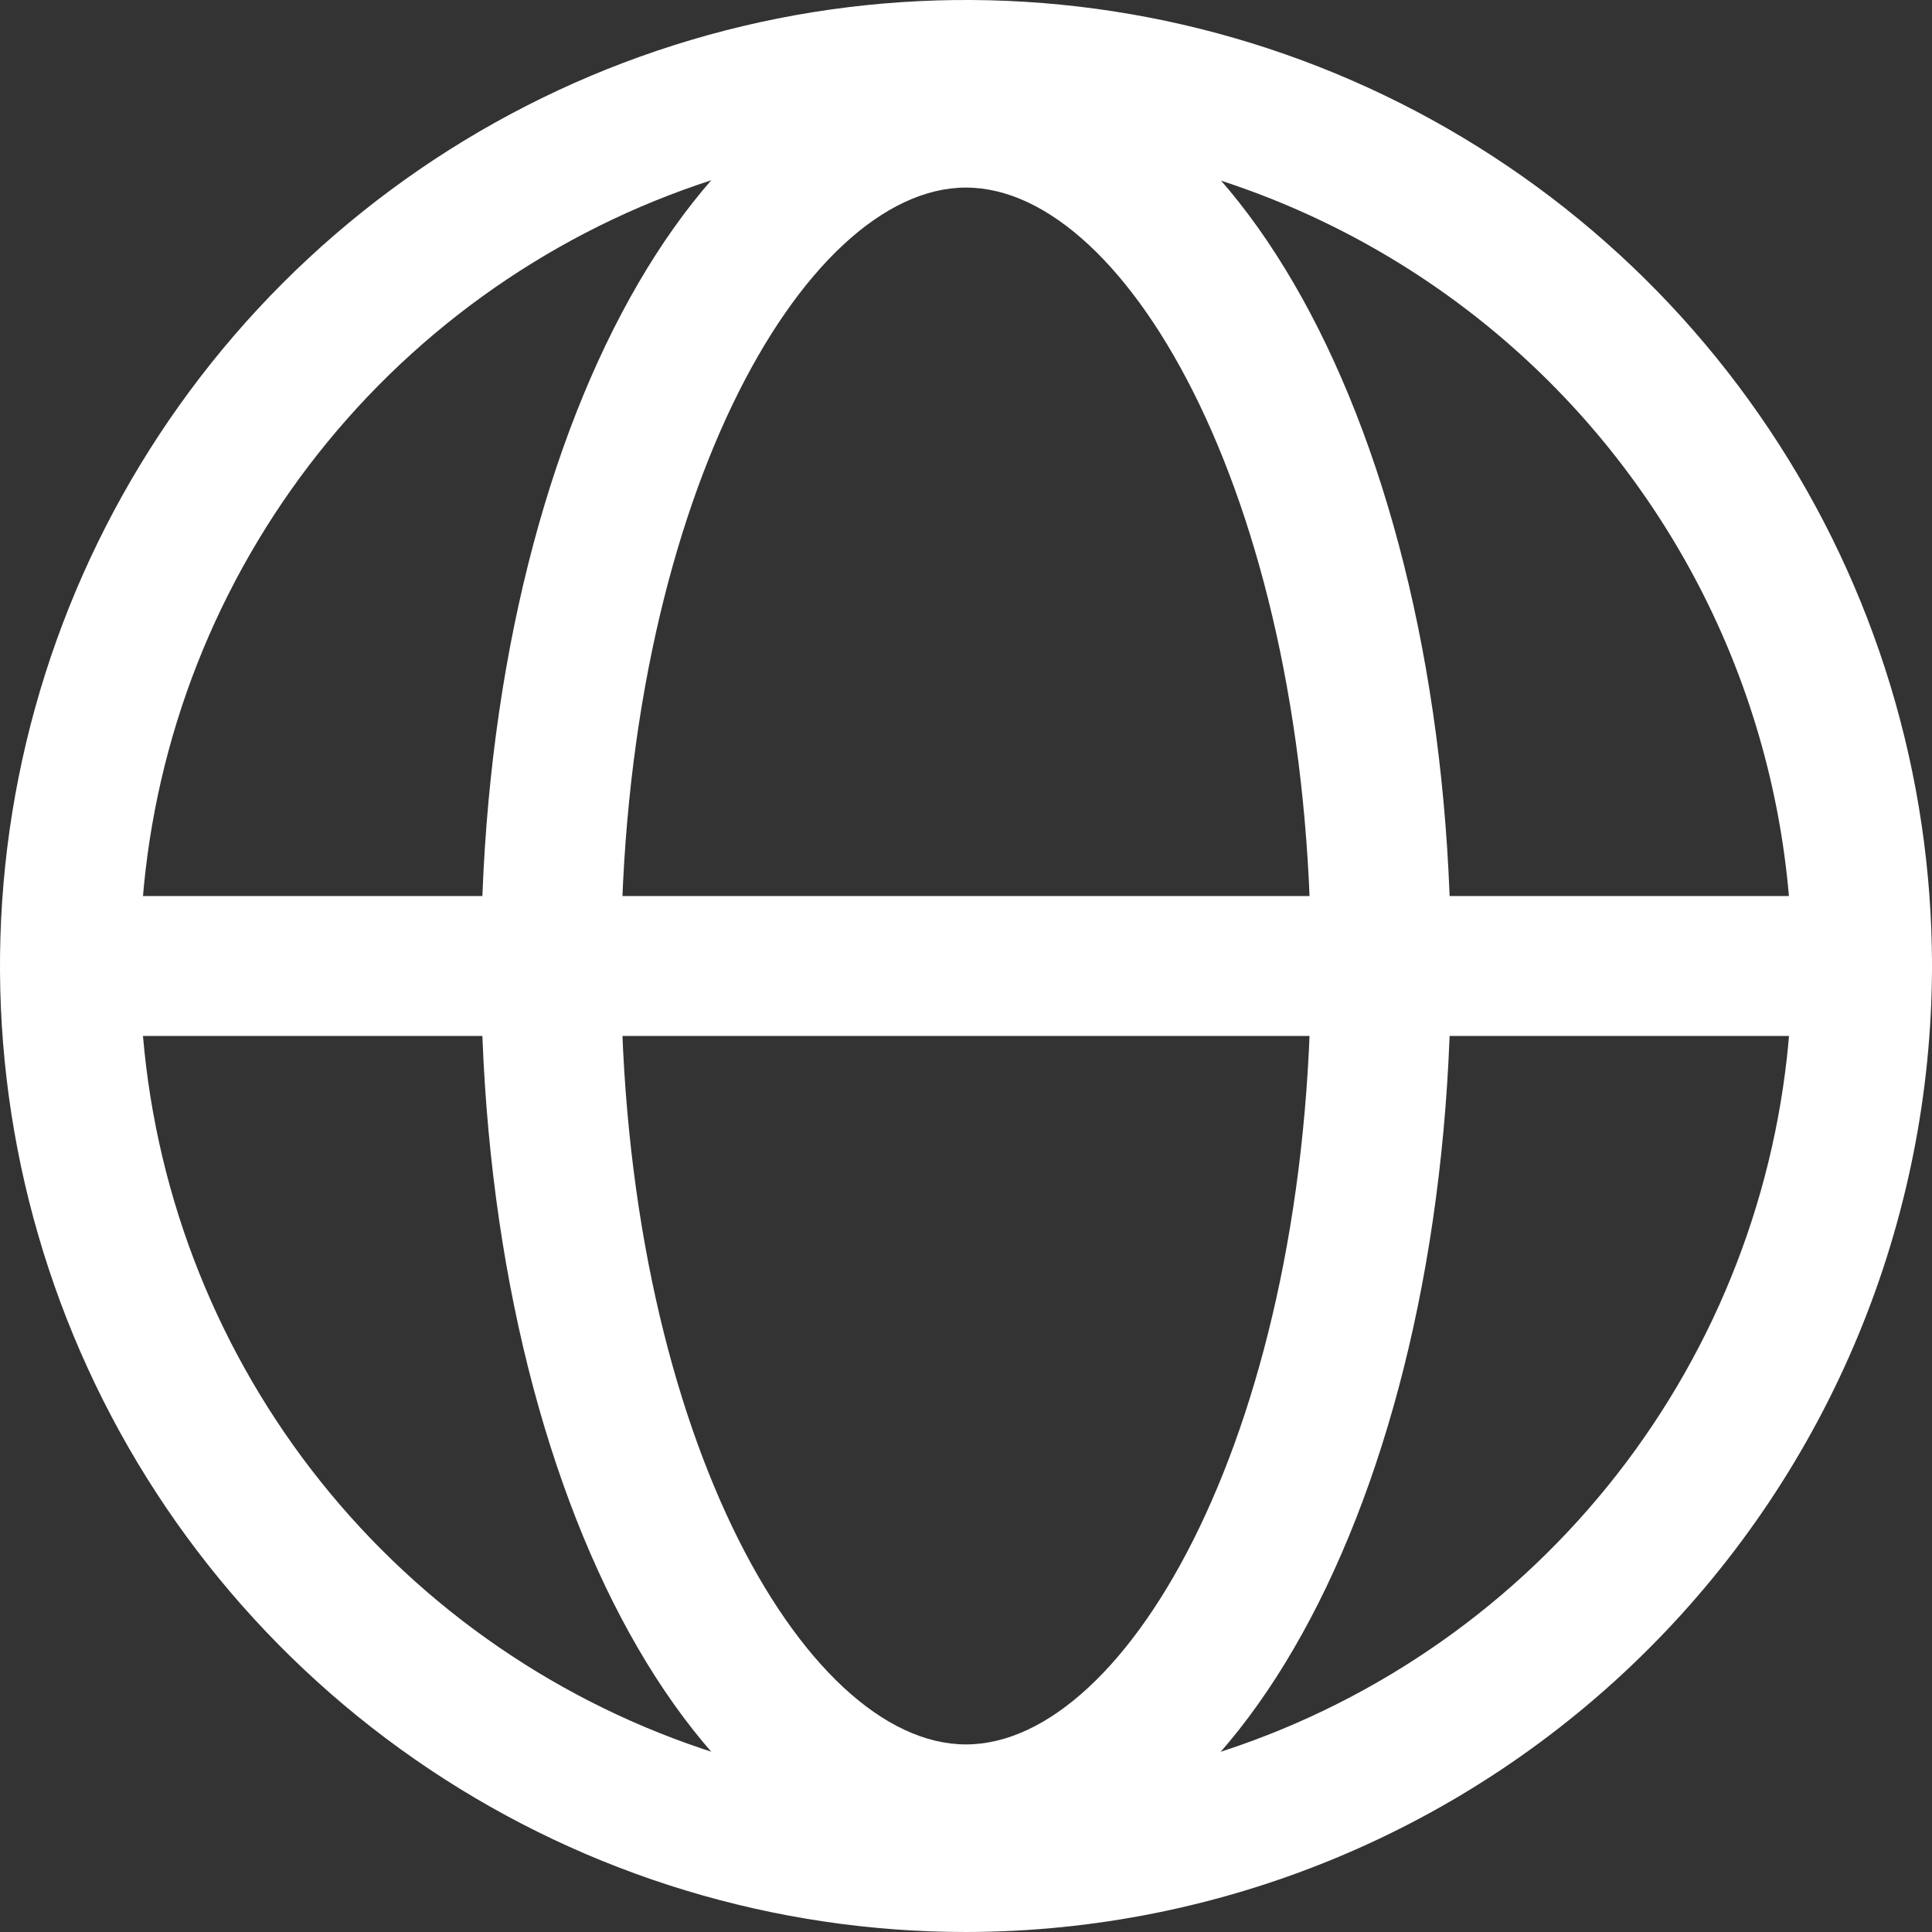 <svg width="32" height="32" viewBox="0 0 32 32" fill="none" xmlns="http://www.w3.org/2000/svg">
<rect x="0" y="0" width="32" height="32" fill="#333333" stroke="none"/>
<path d="M16 32C12.835 32 9.742 31.062 7.111 29.303C4.48 27.545 2.429 25.047 1.218 22.123C0.007 19.199 -0.31 15.982 0.307 12.879C0.925 9.775 2.449 6.924 4.686 4.686C6.924 2.449 9.775 0.925 12.879 0.307C15.982 -0.31 19.199 0.007 22.123 1.218C25.047 2.429 27.545 4.48 29.303 7.111C31.062 9.742 32 12.835 32 16C31.995 20.242 30.308 24.309 27.308 27.308C24.309 30.308 20.242 31.995 16 32ZM16 2.319C13.294 2.319 10.649 3.121 8.399 4.625C6.149 6.128 4.396 8.265 3.36 10.764C2.325 13.264 2.054 16.015 2.582 18.669C3.11 21.323 4.413 23.761 6.326 25.674C8.239 27.587 10.677 28.89 13.331 29.418C15.985 29.946 18.736 29.675 21.236 28.64C23.735 27.604 25.872 25.851 27.375 23.601C28.879 21.351 29.681 18.706 29.681 16C29.676 12.373 28.233 8.896 25.669 6.331C23.104 3.767 19.627 2.324 16 2.319Z" fill="white"/>
<path d="M30.841 17.159H1.855C1.548 17.159 1.253 17.037 1.035 16.82C0.818 16.602 0.696 16.308 0.696 16C0.696 15.693 0.818 15.398 1.035 15.18C1.253 14.963 1.548 14.841 1.855 14.841H30.841C31.148 14.841 31.443 14.963 31.66 15.18C31.878 15.398 32 15.693 32 16C32 16.308 31.878 16.602 31.66 16.82C31.443 17.037 31.148 17.159 30.841 17.159Z" fill="white"/>
<path d="M16 31.212C11.492 31.212 7.968 24.533 7.968 16C7.968 7.467 11.492 0.788 16 0.788C20.508 0.788 24.032 7.467 24.032 16C24.032 24.533 20.508 31.212 16 31.212ZM16 3.107C13.301 3.107 10.286 8.403 10.286 16C10.286 23.596 13.301 28.893 16 28.893C18.699 28.893 21.714 23.596 21.714 16C21.714 8.403 18.699 3.107 16 3.107Z" fill="white"/>
</svg>
